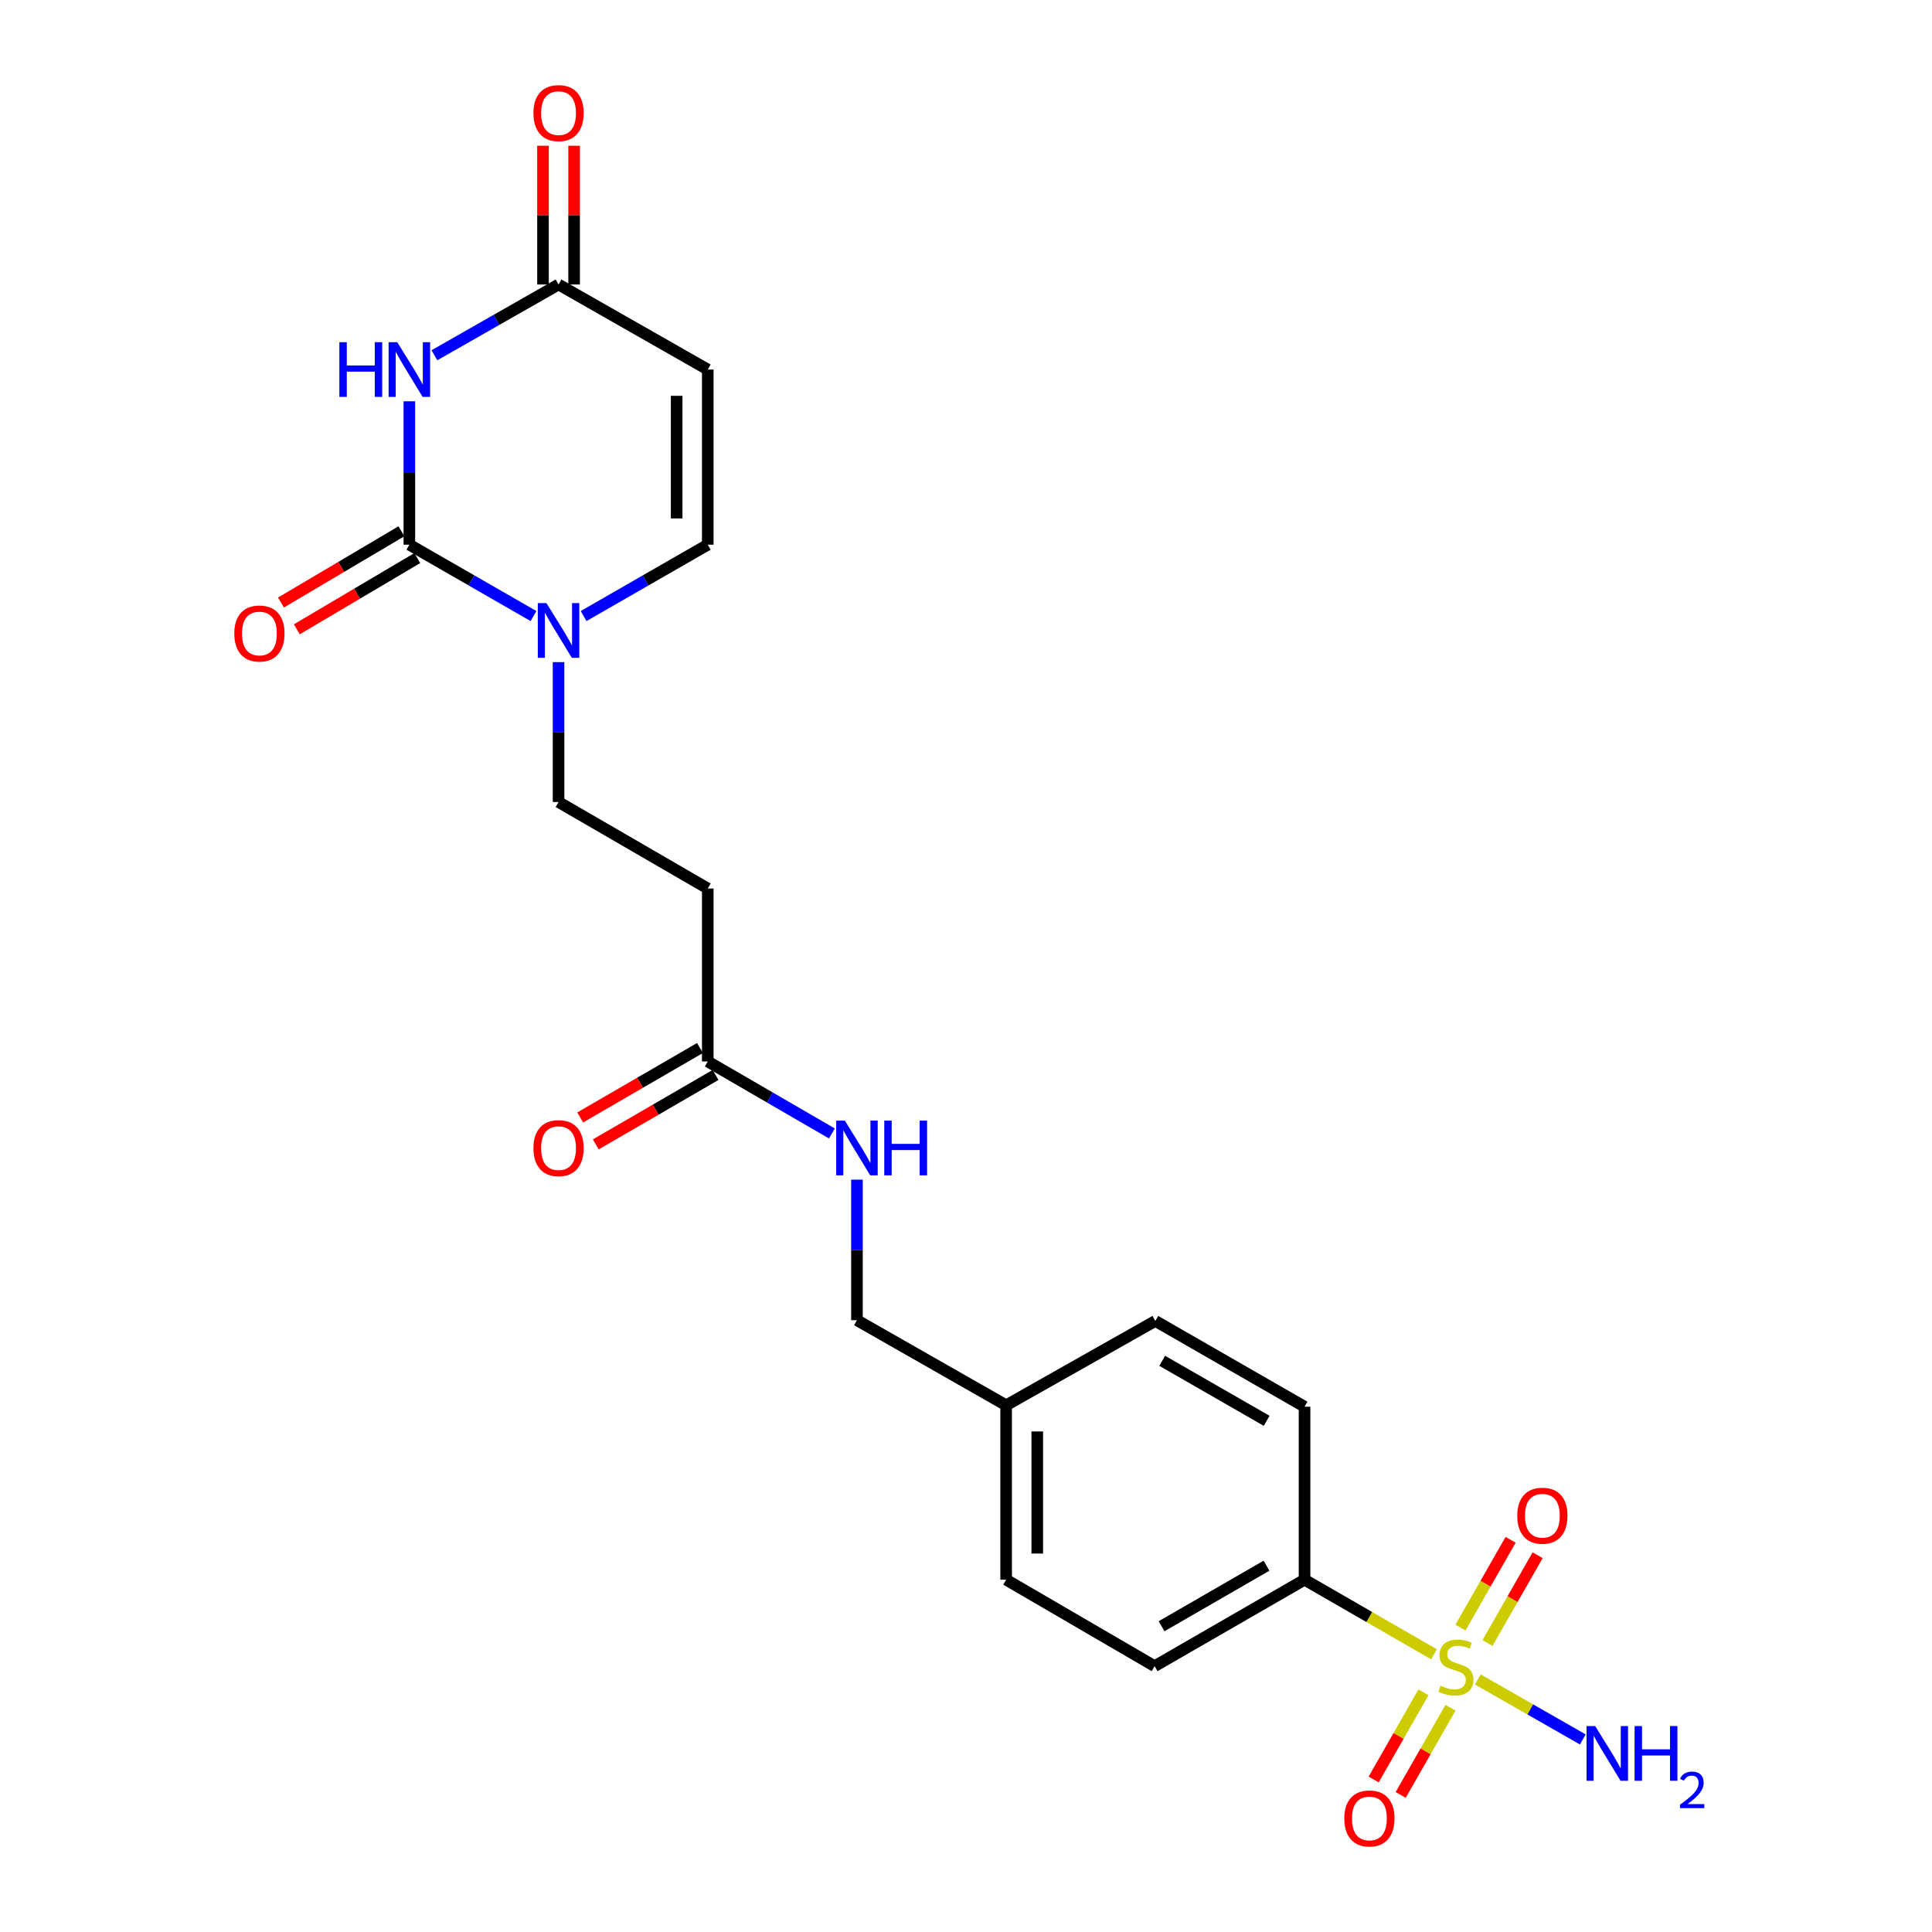 <?xml version='1.0' encoding='iso-8859-1'?>
<svg version='1.1' baseProfile='full'
              xmlns='http://www.w3.org/2000/svg'
                      xmlns:rdkit='http://www.rdkit.org/xml'
                      xmlns:xlink='http://www.w3.org/1999/xlink'
                  xml:space='preserve'
width='1000px' height='1000px' viewBox='0 0 1000 1000'>
<!-- END OF HEADER -->
<rect style='opacity:1.0;fill:#FFFFFF;stroke:none' width='1000' height='1000' x='0' y='0'> </rect>
<path class='bond-6' d='M 742.232,856.267 L 708.731,836.958' style='fill:none;fill-rule:evenodd;stroke:#CCCC00;stroke-width:6px;stroke-linecap:butt;stroke-linejoin:miter;stroke-opacity:1' />
<path class='bond-6' d='M 708.731,836.958 L 675.23,817.649' style='fill:none;fill-rule:evenodd;stroke:#000000;stroke-width:6px;stroke-linecap:butt;stroke-linejoin:miter;stroke-opacity:1' />
<path class='bond-9' d='M 769.923,850.424 L 782.9,827.708' style='fill:none;fill-rule:evenodd;stroke:#CCCC00;stroke-width:6px;stroke-linecap:butt;stroke-linejoin:miter;stroke-opacity:1' />
<path class='bond-9' d='M 782.9,827.708 L 795.877,804.992' style='fill:none;fill-rule:evenodd;stroke:#FF0000;stroke-width:6px;stroke-linecap:butt;stroke-linejoin:miter;stroke-opacity:1' />
<path class='bond-9' d='M 755.934,842.432 L 768.911,819.716' style='fill:none;fill-rule:evenodd;stroke:#CCCC00;stroke-width:6px;stroke-linecap:butt;stroke-linejoin:miter;stroke-opacity:1' />
<path class='bond-9' d='M 768.911,819.716 L 781.888,797' style='fill:none;fill-rule:evenodd;stroke:#FF0000;stroke-width:6px;stroke-linecap:butt;stroke-linejoin:miter;stroke-opacity:1' />
<path class='bond-10' d='M 736.786,875.942 L 723.893,898.501' style='fill:none;fill-rule:evenodd;stroke:#CCCC00;stroke-width:6px;stroke-linecap:butt;stroke-linejoin:miter;stroke-opacity:1' />
<path class='bond-10' d='M 723.893,898.501 L 711,921.059' style='fill:none;fill-rule:evenodd;stroke:#FF0000;stroke-width:6px;stroke-linecap:butt;stroke-linejoin:miter;stroke-opacity:1' />
<path class='bond-10' d='M 750.773,883.937 L 737.881,906.495' style='fill:none;fill-rule:evenodd;stroke:#CCCC00;stroke-width:6px;stroke-linecap:butt;stroke-linejoin:miter;stroke-opacity:1' />
<path class='bond-10' d='M 737.881,906.495 L 724.988,929.053' style='fill:none;fill-rule:evenodd;stroke:#FF0000;stroke-width:6px;stroke-linecap:butt;stroke-linejoin:miter;stroke-opacity:1' />
<path class='bond-13' d='M 764.909,869.28 L 792.082,884.804' style='fill:none;fill-rule:evenodd;stroke:#CCCC00;stroke-width:6px;stroke-linecap:butt;stroke-linejoin:miter;stroke-opacity:1' />
<path class='bond-13' d='M 792.082,884.804 L 819.256,900.327' style='fill:none;fill-rule:evenodd;stroke:#0000FF;stroke-width:6px;stroke-linecap:butt;stroke-linejoin:miter;stroke-opacity:1' />
<path class='bond-0' d='M 211.882,207.704 L 211.882,244.816' style='fill:none;fill-rule:evenodd;stroke:#0000FF;stroke-width:6px;stroke-linecap:butt;stroke-linejoin:miter;stroke-opacity:1' />
<path class='bond-0' d='M 211.882,244.816 L 211.882,281.928' style='fill:none;fill-rule:evenodd;stroke:#000000;stroke-width:6px;stroke-linecap:butt;stroke-linejoin:miter;stroke-opacity:1' />
<path class='bond-24' d='M 224.845,183.888 L 256.976,165.569' style='fill:none;fill-rule:evenodd;stroke:#0000FF;stroke-width:6px;stroke-linecap:butt;stroke-linejoin:miter;stroke-opacity:1' />
<path class='bond-24' d='M 256.976,165.569 L 289.107,147.251' style='fill:none;fill-rule:evenodd;stroke:#000000;stroke-width:6px;stroke-linecap:butt;stroke-linejoin:miter;stroke-opacity:1' />
<path class='bond-1' d='M 211.882,281.928 L 244.011,300.402' style='fill:none;fill-rule:evenodd;stroke:#000000;stroke-width:6px;stroke-linecap:butt;stroke-linejoin:miter;stroke-opacity:1' />
<path class='bond-1' d='M 244.011,300.402 L 276.14,318.875' style='fill:none;fill-rule:evenodd;stroke:#0000FF;stroke-width:6px;stroke-linecap:butt;stroke-linejoin:miter;stroke-opacity:1' />
<path class='bond-12' d='M 207.782,274.994 L 176.605,293.429' style='fill:none;fill-rule:evenodd;stroke:#000000;stroke-width:6px;stroke-linecap:butt;stroke-linejoin:miter;stroke-opacity:1' />
<path class='bond-12' d='M 176.605,293.429 L 145.427,311.864' style='fill:none;fill-rule:evenodd;stroke:#FF0000;stroke-width:6px;stroke-linecap:butt;stroke-linejoin:miter;stroke-opacity:1' />
<path class='bond-12' d='M 215.982,288.862 L 184.804,307.297' style='fill:none;fill-rule:evenodd;stroke:#000000;stroke-width:6px;stroke-linecap:butt;stroke-linejoin:miter;stroke-opacity:1' />
<path class='bond-12' d='M 184.804,307.297 L 153.627,325.732' style='fill:none;fill-rule:evenodd;stroke:#FF0000;stroke-width:6px;stroke-linecap:butt;stroke-linejoin:miter;stroke-opacity:1' />
<path class='bond-2' d='M 289.107,342.711 L 289.107,378.915' style='fill:none;fill-rule:evenodd;stroke:#0000FF;stroke-width:6px;stroke-linecap:butt;stroke-linejoin:miter;stroke-opacity:1' />
<path class='bond-2' d='M 289.107,378.915 L 289.107,415.12' style='fill:none;fill-rule:evenodd;stroke:#000000;stroke-width:6px;stroke-linecap:butt;stroke-linejoin:miter;stroke-opacity:1' />
<path class='bond-5' d='M 302.074,318.876 L 334.207,300.402' style='fill:none;fill-rule:evenodd;stroke:#0000FF;stroke-width:6px;stroke-linecap:butt;stroke-linejoin:miter;stroke-opacity:1' />
<path class='bond-5' d='M 334.207,300.402 L 366.34,281.928' style='fill:none;fill-rule:evenodd;stroke:#000000;stroke-width:6px;stroke-linecap:butt;stroke-linejoin:miter;stroke-opacity:1' />
<path class='bond-3' d='M 289.107,147.251 L 366.34,191.278' style='fill:none;fill-rule:evenodd;stroke:#000000;stroke-width:6px;stroke-linecap:butt;stroke-linejoin:miter;stroke-opacity:1' />
<path class='bond-15' d='M 297.162,147.251 L 297.162,111.346' style='fill:none;fill-rule:evenodd;stroke:#000000;stroke-width:6px;stroke-linecap:butt;stroke-linejoin:miter;stroke-opacity:1' />
<path class='bond-15' d='M 297.162,111.346 L 297.162,75.442' style='fill:none;fill-rule:evenodd;stroke:#FF0000;stroke-width:6px;stroke-linecap:butt;stroke-linejoin:miter;stroke-opacity:1' />
<path class='bond-15' d='M 281.051,147.251 L 281.051,111.346' style='fill:none;fill-rule:evenodd;stroke:#000000;stroke-width:6px;stroke-linecap:butt;stroke-linejoin:miter;stroke-opacity:1' />
<path class='bond-15' d='M 281.051,111.346 L 281.051,75.442' style='fill:none;fill-rule:evenodd;stroke:#FF0000;stroke-width:6px;stroke-linecap:butt;stroke-linejoin:miter;stroke-opacity:1' />
<path class='bond-4' d='M 366.34,191.278 L 366.34,281.928' style='fill:none;fill-rule:evenodd;stroke:#000000;stroke-width:6px;stroke-linecap:butt;stroke-linejoin:miter;stroke-opacity:1' />
<path class='bond-4' d='M 350.229,204.875 L 350.229,268.331' style='fill:none;fill-rule:evenodd;stroke:#000000;stroke-width:6px;stroke-linecap:butt;stroke-linejoin:miter;stroke-opacity:1' />
<path class='bond-17' d='M 675.23,817.649 L 597.629,862.41' style='fill:none;fill-rule:evenodd;stroke:#000000;stroke-width:6px;stroke-linecap:butt;stroke-linejoin:miter;stroke-opacity:1' />
<path class='bond-17' d='M 655.54,810.407 L 601.219,841.74' style='fill:none;fill-rule:evenodd;stroke:#000000;stroke-width:6px;stroke-linecap:butt;stroke-linejoin:miter;stroke-opacity:1' />
<path class='bond-18' d='M 675.23,817.649 L 675.23,728.108' style='fill:none;fill-rule:evenodd;stroke:#000000;stroke-width:6px;stroke-linecap:butt;stroke-linejoin:miter;stroke-opacity:1' />
<path class='bond-7' d='M 366.34,549.422 L 398.462,568.046' style='fill:none;fill-rule:evenodd;stroke:#000000;stroke-width:6px;stroke-linecap:butt;stroke-linejoin:miter;stroke-opacity:1' />
<path class='bond-7' d='M 398.462,568.046 L 430.584,586.671' style='fill:none;fill-rule:evenodd;stroke:#0000FF;stroke-width:6px;stroke-linecap:butt;stroke-linejoin:miter;stroke-opacity:1' />
<path class='bond-8' d='M 366.34,549.422 L 366.34,459.89' style='fill:none;fill-rule:evenodd;stroke:#000000;stroke-width:6px;stroke-linecap:butt;stroke-linejoin:miter;stroke-opacity:1' />
<path class='bond-16' d='M 362.3,542.452 L 331.3,560.423' style='fill:none;fill-rule:evenodd;stroke:#000000;stroke-width:6px;stroke-linecap:butt;stroke-linejoin:miter;stroke-opacity:1' />
<path class='bond-16' d='M 331.3,560.423 L 300.299,578.393' style='fill:none;fill-rule:evenodd;stroke:#FF0000;stroke-width:6px;stroke-linecap:butt;stroke-linejoin:miter;stroke-opacity:1' />
<path class='bond-16' d='M 370.38,556.391 L 339.379,574.361' style='fill:none;fill-rule:evenodd;stroke:#000000;stroke-width:6px;stroke-linecap:butt;stroke-linejoin:miter;stroke-opacity:1' />
<path class='bond-16' d='M 339.379,574.361 L 308.378,592.331' style='fill:none;fill-rule:evenodd;stroke:#FF0000;stroke-width:6px;stroke-linecap:butt;stroke-linejoin:miter;stroke-opacity:1' />
<path class='bond-11' d='M 366.34,459.89 L 289.107,415.12' style='fill:none;fill-rule:evenodd;stroke:#000000;stroke-width:6px;stroke-linecap:butt;stroke-linejoin:miter;stroke-opacity:1' />
<path class='bond-14' d='M 443.556,610.58 L 443.556,646.959' style='fill:none;fill-rule:evenodd;stroke:#0000FF;stroke-width:6px;stroke-linecap:butt;stroke-linejoin:miter;stroke-opacity:1' />
<path class='bond-14' d='M 443.556,646.959 L 443.556,683.338' style='fill:none;fill-rule:evenodd;stroke:#000000;stroke-width:6px;stroke-linecap:butt;stroke-linejoin:miter;stroke-opacity:1' />
<path class='bond-21' d='M 597.629,862.41 L 520.78,817.649' style='fill:none;fill-rule:evenodd;stroke:#000000;stroke-width:6px;stroke-linecap:butt;stroke-linejoin:miter;stroke-opacity:1' />
<path class='bond-22' d='M 675.23,728.108 L 597.996,683.723' style='fill:none;fill-rule:evenodd;stroke:#000000;stroke-width:6px;stroke-linecap:butt;stroke-linejoin:miter;stroke-opacity:1' />
<path class='bond-22' d='M 655.617,735.419 L 601.554,704.349' style='fill:none;fill-rule:evenodd;stroke:#000000;stroke-width:6px;stroke-linecap:butt;stroke-linejoin:miter;stroke-opacity:1' />
<path class='bond-19' d='M 443.556,683.338 L 520.78,727.375' style='fill:none;fill-rule:evenodd;stroke:#000000;stroke-width:6px;stroke-linecap:butt;stroke-linejoin:miter;stroke-opacity:1' />
<path class='bond-20' d='M 520.78,727.375 L 597.996,683.723' style='fill:none;fill-rule:evenodd;stroke:#000000;stroke-width:6px;stroke-linecap:butt;stroke-linejoin:miter;stroke-opacity:1' />
<path class='bond-23' d='M 520.78,727.375 L 520.78,817.649' style='fill:none;fill-rule:evenodd;stroke:#000000;stroke-width:6px;stroke-linecap:butt;stroke-linejoin:miter;stroke-opacity:1' />
<path class='bond-23' d='M 536.891,740.916 L 536.891,804.108' style='fill:none;fill-rule:evenodd;stroke:#000000;stroke-width:6px;stroke-linecap:butt;stroke-linejoin:miter;stroke-opacity:1' />
<path  class='atom-0' d='M 745.573 872.524
Q 745.893 872.644, 747.213 873.204
Q 748.533 873.764, 749.973 874.124
Q 751.453 874.444, 752.893 874.444
Q 755.573 874.444, 757.133 873.164
Q 758.693 871.844, 758.693 869.564
Q 758.693 868.004, 757.893 867.044
Q 757.133 866.084, 755.933 865.564
Q 754.733 865.044, 752.733 864.444
Q 750.213 863.684, 748.693 862.964
Q 747.213 862.244, 746.133 860.724
Q 745.093 859.204, 745.093 856.644
Q 745.093 853.084, 747.493 850.884
Q 749.933 848.684, 754.733 848.684
Q 758.013 848.684, 761.733 850.244
L 760.813 853.324
Q 757.413 851.924, 754.853 851.924
Q 752.093 851.924, 750.573 853.084
Q 749.053 854.204, 749.093 856.164
Q 749.093 857.684, 749.853 858.604
Q 750.653 859.524, 751.773 860.044
Q 752.933 860.564, 754.853 861.164
Q 757.413 861.964, 758.933 862.764
Q 760.453 863.564, 761.533 865.204
Q 762.653 866.804, 762.653 869.564
Q 762.653 873.484, 760.013 875.604
Q 757.413 877.684, 753.053 877.684
Q 750.533 877.684, 748.613 877.124
Q 746.733 876.604, 744.493 875.684
L 745.573 872.524
' fill='#CCCC00'/>
<path  class='atom-1' d='M 175.662 177.118
L 179.502 177.118
L 179.502 189.158
L 193.982 189.158
L 193.982 177.118
L 197.822 177.118
L 197.822 205.438
L 193.982 205.438
L 193.982 192.358
L 179.502 192.358
L 179.502 205.438
L 175.662 205.438
L 175.662 177.118
' fill='#0000FF'/>
<path  class='atom-1' d='M 205.622 177.118
L 214.902 192.118
Q 215.822 193.598, 217.302 196.278
Q 218.782 198.958, 218.862 199.118
L 218.862 177.118
L 222.622 177.118
L 222.622 205.438
L 218.742 205.438
L 208.782 189.038
Q 207.622 187.118, 206.382 184.918
Q 205.182 182.718, 204.822 182.038
L 204.822 205.438
L 201.142 205.438
L 201.142 177.118
L 205.622 177.118
' fill='#0000FF'/>
<path  class='atom-3' d='M 282.847 312.171
L 292.127 327.171
Q 293.047 328.651, 294.527 331.331
Q 296.007 334.011, 296.087 334.171
L 296.087 312.171
L 299.847 312.171
L 299.847 340.491
L 295.967 340.491
L 286.007 324.091
Q 284.847 322.171, 283.607 319.971
Q 282.407 317.771, 282.047 317.091
L 282.047 340.491
L 278.367 340.491
L 278.367 312.171
L 282.847 312.171
' fill='#0000FF'/>
<path  class='atom-10' d='M 785.334 784.532
Q 785.334 777.732, 788.694 773.932
Q 792.054 770.132, 798.334 770.132
Q 804.614 770.132, 807.974 773.932
Q 811.334 777.732, 811.334 784.532
Q 811.334 791.412, 807.934 795.332
Q 804.534 799.212, 798.334 799.212
Q 792.094 799.212, 788.694 795.332
Q 785.334 791.452, 785.334 784.532
M 798.334 796.012
Q 802.654 796.012, 804.974 793.132
Q 807.334 790.212, 807.334 784.532
Q 807.334 778.972, 804.974 776.172
Q 802.654 773.332, 798.334 773.332
Q 794.014 773.332, 791.654 776.132
Q 789.334 778.932, 789.334 784.532
Q 789.334 790.252, 791.654 793.132
Q 794.014 796.012, 798.334 796.012
' fill='#FF0000'/>
<path  class='atom-11' d='M 695.803 941.218
Q 695.803 934.418, 699.163 930.618
Q 702.523 926.818, 708.803 926.818
Q 715.083 926.818, 718.443 930.618
Q 721.803 934.418, 721.803 941.218
Q 721.803 948.098, 718.403 952.018
Q 715.003 955.898, 708.803 955.898
Q 702.563 955.898, 699.163 952.018
Q 695.803 948.138, 695.803 941.218
M 708.803 952.698
Q 713.123 952.698, 715.443 949.818
Q 717.803 946.898, 717.803 941.218
Q 717.803 935.658, 715.443 932.858
Q 713.123 930.018, 708.803 930.018
Q 704.483 930.018, 702.123 932.818
Q 699.803 935.618, 699.803 941.218
Q 699.803 946.938, 702.123 949.818
Q 704.483 952.698, 708.803 952.698
' fill='#FF0000'/>
<path  class='atom-13' d='M 121.273 327.897
Q 121.273 321.097, 124.633 317.297
Q 127.993 313.497, 134.273 313.497
Q 140.553 313.497, 143.913 317.297
Q 147.273 321.097, 147.273 327.897
Q 147.273 334.777, 143.873 338.697
Q 140.473 342.577, 134.273 342.577
Q 128.033 342.577, 124.633 338.697
Q 121.273 334.817, 121.273 327.897
M 134.273 339.377
Q 138.593 339.377, 140.913 336.497
Q 143.273 333.577, 143.273 327.897
Q 143.273 322.337, 140.913 319.537
Q 138.593 316.697, 134.273 316.697
Q 129.953 316.697, 127.593 319.497
Q 125.273 322.297, 125.273 327.897
Q 125.273 333.617, 127.593 336.497
Q 129.953 339.377, 134.273 339.377
' fill='#FF0000'/>
<path  class='atom-14' d='M 825.665 893.405
L 834.945 908.405
Q 835.865 909.885, 837.345 912.565
Q 838.825 915.245, 838.905 915.405
L 838.905 893.405
L 842.665 893.405
L 842.665 921.725
L 838.785 921.725
L 828.825 905.325
Q 827.665 903.405, 826.425 901.205
Q 825.225 899.005, 824.865 898.325
L 824.865 921.725
L 821.185 921.725
L 821.185 893.405
L 825.665 893.405
' fill='#0000FF'/>
<path  class='atom-14' d='M 846.065 893.405
L 849.905 893.405
L 849.905 905.445
L 864.385 905.445
L 864.385 893.405
L 868.225 893.405
L 868.225 921.725
L 864.385 921.725
L 864.385 908.645
L 849.905 908.645
L 849.905 921.725
L 846.065 921.725
L 846.065 893.405
' fill='#0000FF'/>
<path  class='atom-14' d='M 869.598 920.732
Q 870.284 918.963, 871.921 917.986
Q 873.558 916.983, 875.828 916.983
Q 878.653 916.983, 880.237 918.514
Q 881.821 920.045, 881.821 922.764
Q 881.821 925.536, 879.762 928.124
Q 877.729 930.711, 873.505 933.773
L 882.138 933.773
L 882.138 935.885
L 869.545 935.885
L 869.545 934.116
Q 873.03 931.635, 875.089 929.787
Q 877.175 927.939, 878.178 926.276
Q 879.181 924.612, 879.181 922.896
Q 879.181 921.101, 878.284 920.098
Q 877.386 919.095, 875.828 919.095
Q 874.324 919.095, 873.32 919.702
Q 872.317 920.309, 871.604 921.656
L 869.598 920.732
' fill='#0000FF'/>
<path  class='atom-15' d='M 437.296 580.032
L 446.576 595.032
Q 447.496 596.512, 448.976 599.192
Q 450.456 601.872, 450.536 602.032
L 450.536 580.032
L 454.296 580.032
L 454.296 608.352
L 450.416 608.352
L 440.456 591.952
Q 439.296 590.032, 438.056 587.832
Q 436.856 585.632, 436.496 584.952
L 436.496 608.352
L 432.816 608.352
L 432.816 580.032
L 437.296 580.032
' fill='#0000FF'/>
<path  class='atom-15' d='M 457.696 580.032
L 461.536 580.032
L 461.536 592.072
L 476.016 592.072
L 476.016 580.032
L 479.856 580.032
L 479.856 608.352
L 476.016 608.352
L 476.016 595.272
L 461.536 595.272
L 461.536 608.352
L 457.696 608.352
L 457.696 580.032
' fill='#0000FF'/>
<path  class='atom-16' d='M 276.107 58.542
Q 276.107 51.742, 279.467 47.942
Q 282.827 44.142, 289.107 44.142
Q 295.387 44.142, 298.747 47.942
Q 302.107 51.742, 302.107 58.542
Q 302.107 65.422, 298.707 69.342
Q 295.307 73.222, 289.107 73.222
Q 282.867 73.222, 279.467 69.342
Q 276.107 65.462, 276.107 58.542
M 289.107 70.022
Q 293.427 70.022, 295.747 67.142
Q 298.107 64.222, 298.107 58.542
Q 298.107 52.982, 295.747 50.182
Q 293.427 47.342, 289.107 47.342
Q 284.787 47.342, 282.427 50.142
Q 280.107 52.942, 280.107 58.542
Q 280.107 64.262, 282.427 67.142
Q 284.787 70.022, 289.107 70.022
' fill='#FF0000'/>
<path  class='atom-17' d='M 276.107 594.272
Q 276.107 587.472, 279.467 583.672
Q 282.827 579.872, 289.107 579.872
Q 295.387 579.872, 298.747 583.672
Q 302.107 587.472, 302.107 594.272
Q 302.107 601.152, 298.707 605.072
Q 295.307 608.952, 289.107 608.952
Q 282.867 608.952, 279.467 605.072
Q 276.107 601.192, 276.107 594.272
M 289.107 605.752
Q 293.427 605.752, 295.747 602.872
Q 298.107 599.952, 298.107 594.272
Q 298.107 588.712, 295.747 585.912
Q 293.427 583.072, 289.107 583.072
Q 284.787 583.072, 282.427 585.872
Q 280.107 588.672, 280.107 594.272
Q 280.107 599.992, 282.427 602.872
Q 284.787 605.752, 289.107 605.752
' fill='#FF0000'/>
</svg>
